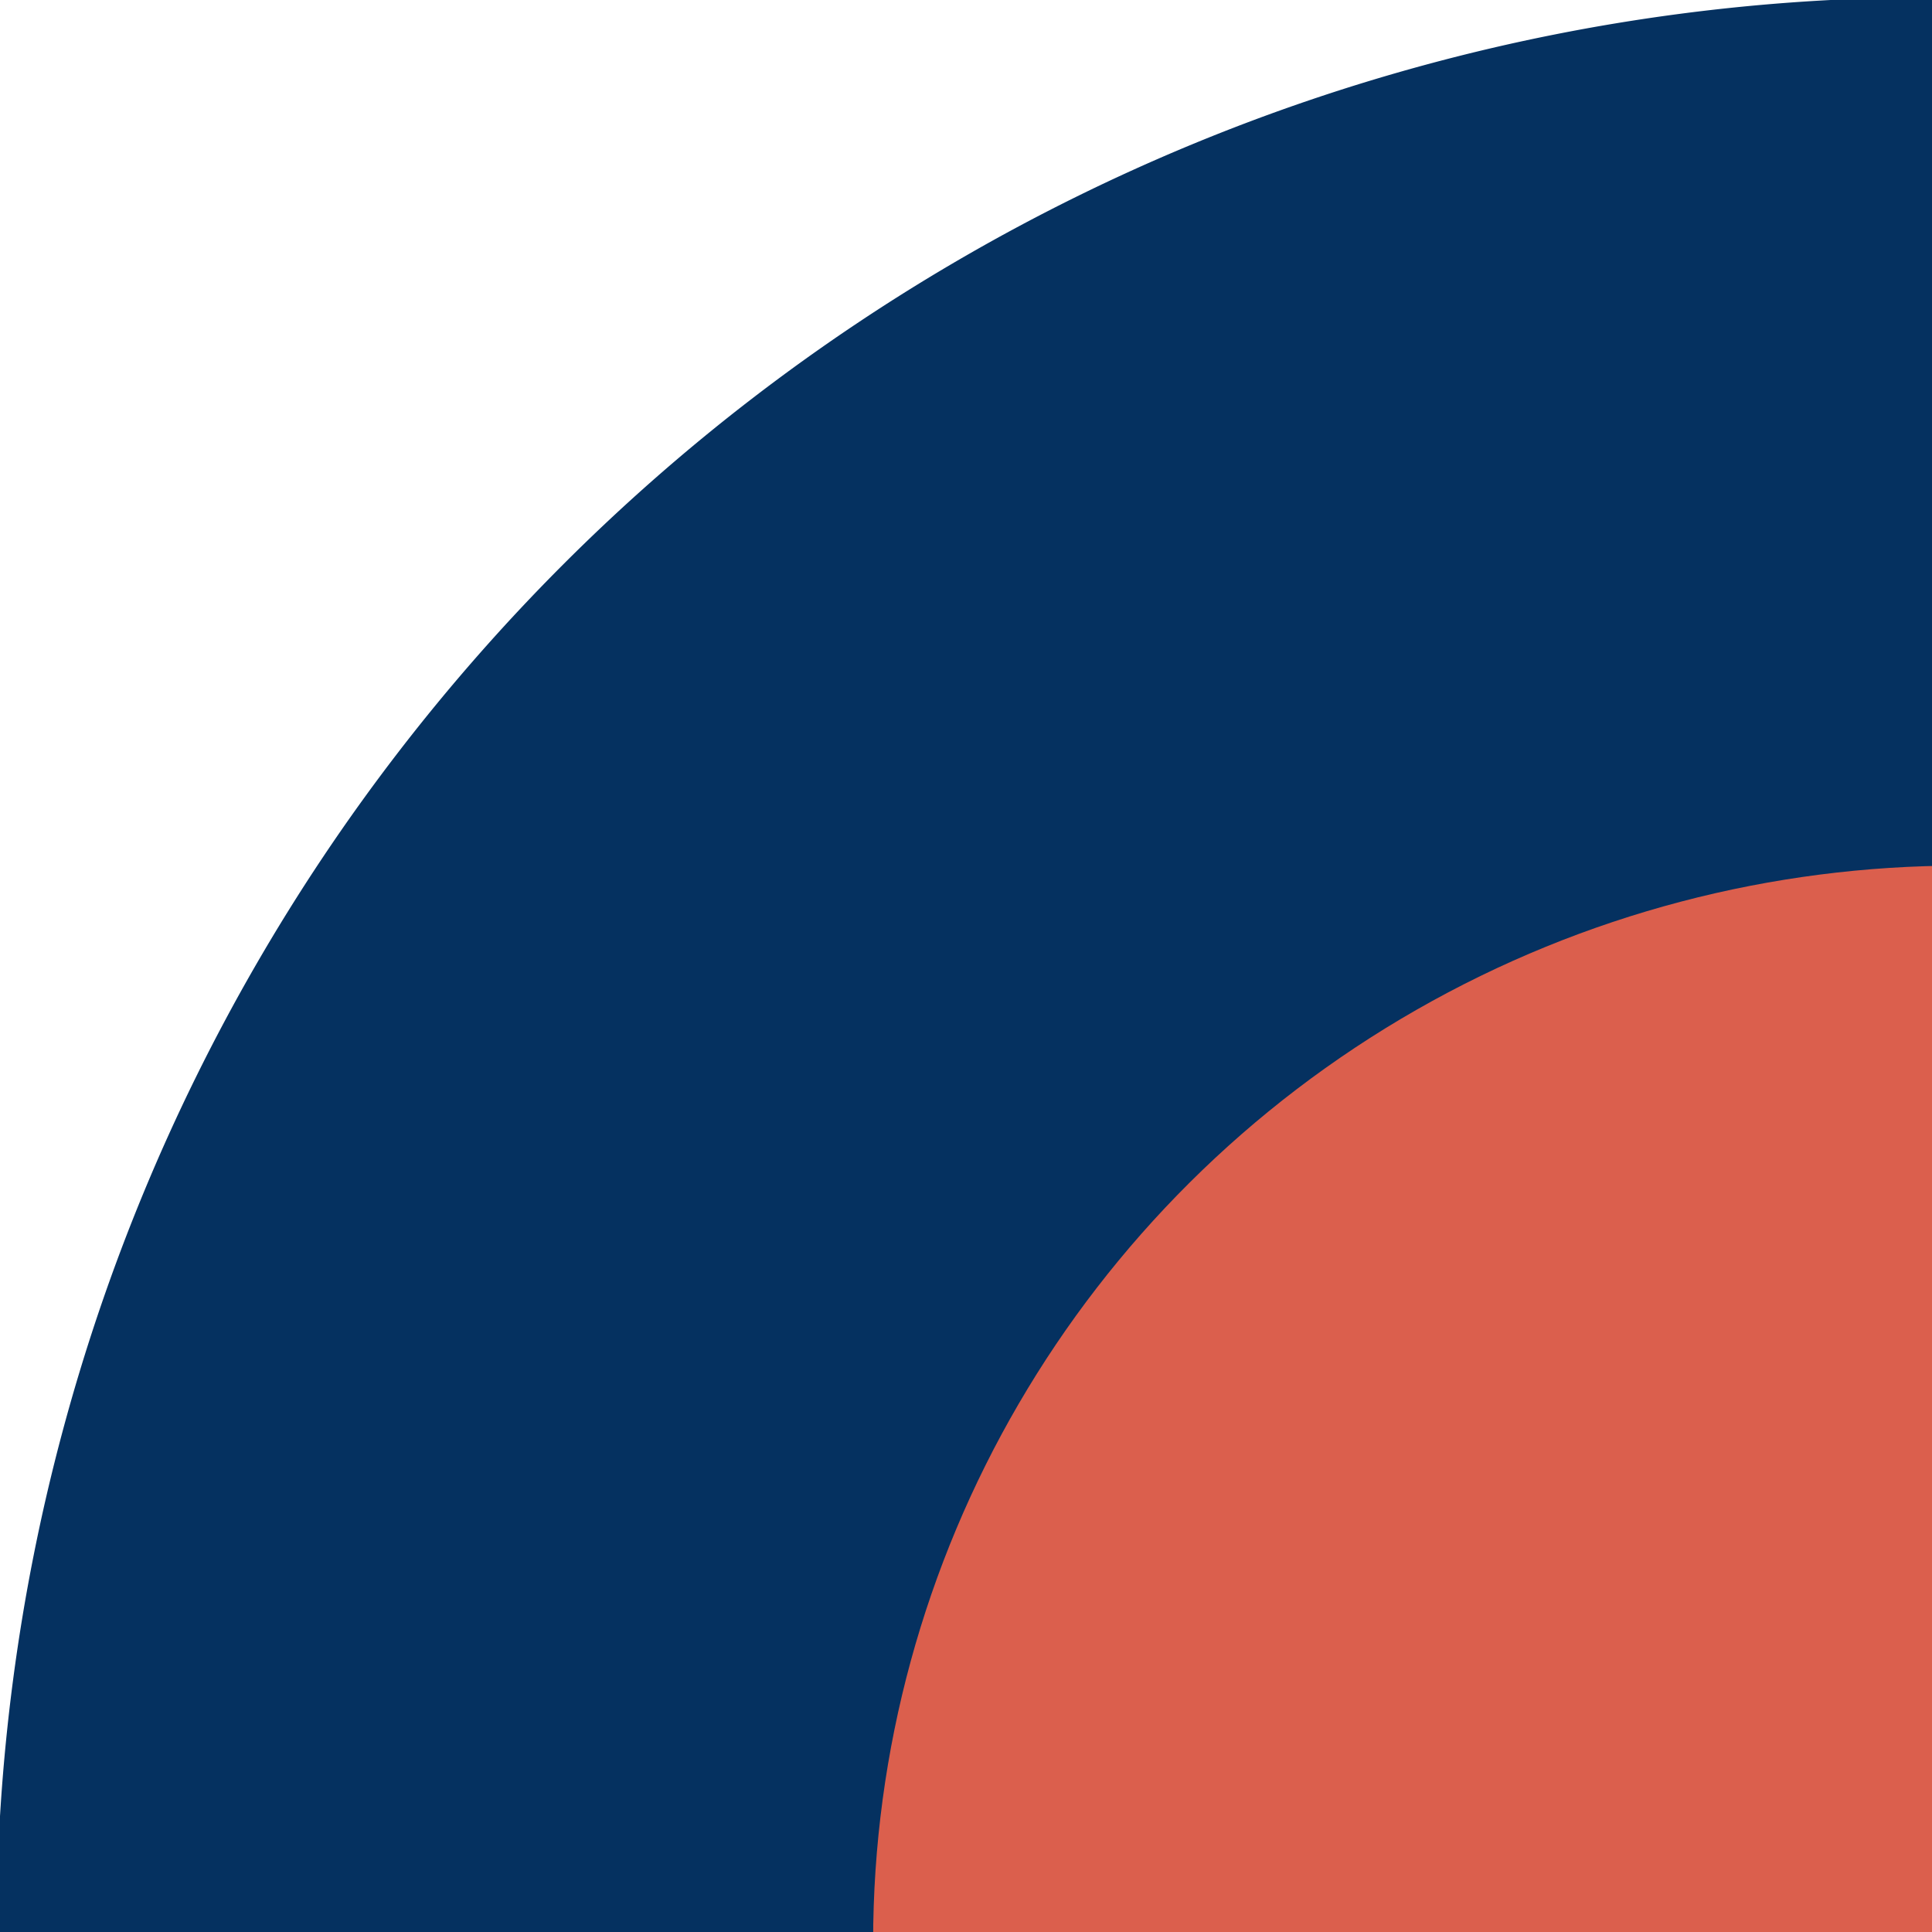 <svg xmlns="http://www.w3.org/2000/svg" xmlns:xlink="http://www.w3.org/1999/xlink" width="78" height="78" viewBox="0 0 78 78"><defs><style>.a{fill:#fff;stroke:#707070;}.b{clip-path:url(#a);}.c{fill:#053160;}.d{fill:#db5f4d;}</style><clipPath id="a"><rect class="a" width="78" height="78" transform="translate(297 12463)"/></clipPath></defs><g class="b" transform="translate(-297 -12463)"><g transform="translate(296.858 12462.893)"><path class="c" d="M78.142,0A78.142,78.142,0,1,1,0,78.142,78.142,78.142,0,0,1,78.142,0Z" transform="translate(0 0)"/><ellipse class="d" cx="43.872" cy="43.453" rx="43.872" ry="43.453" transform="translate(35.392 35.055)"/></g></g></svg>